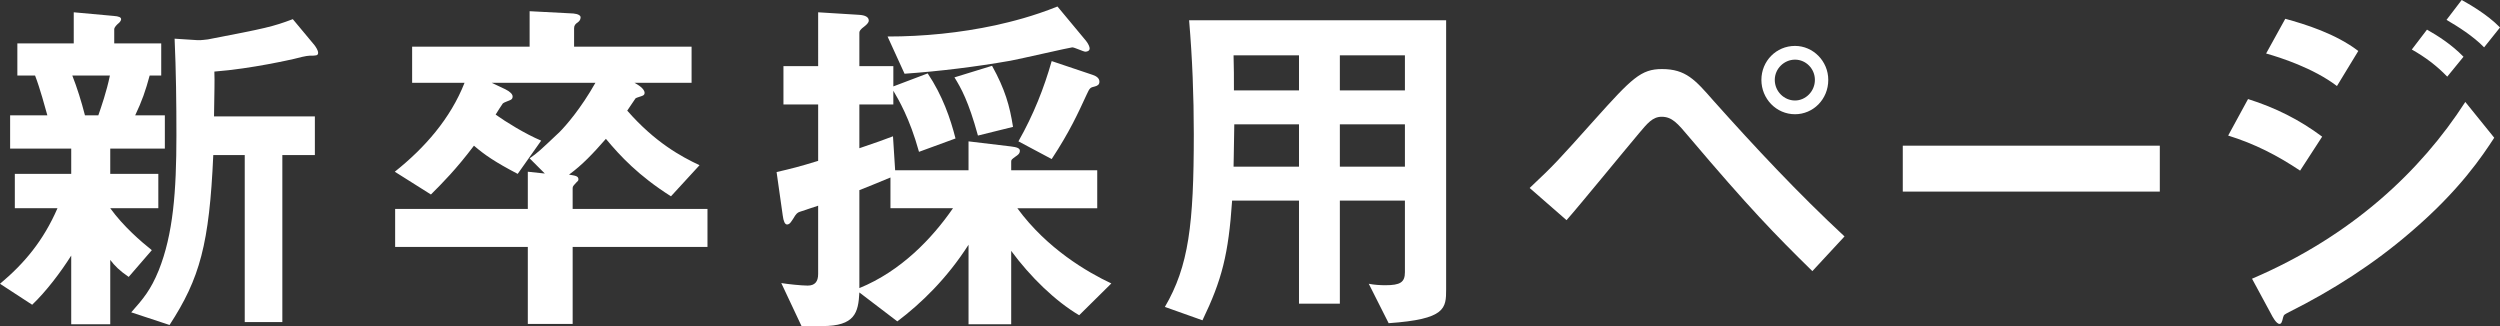 <?xml version="1.0" encoding="UTF-8"?><svg id="_レイヤー_2" xmlns="http://www.w3.org/2000/svg" viewBox="0 0 235.106 30.665"><rect x="0" y="0" width="235.106" height="30.665" fill="#333333" stroke="none"/><defs><style>.cls-1{fill:#fff;stroke-width:0px;}</style></defs><g id="_レイヤー_1-2"><path class="cls-1" d="M10.368,13.973v2.379h4.521v3.23h-4.521c1.225,1.7,2.924,3.162,3.91,3.943l-2.176,2.516c-.85-.578-1.326-1.054-1.734-1.598v6.051h-3.671v-6.459c-.985,1.564-2.38,3.4-3.672,4.624l-3.025-1.972c2.277-1.904,4.079-4.045,5.405-7.105H1.394v-3.23h5.304v-2.379H.952v-3.128h3.501c-.204-.714-.68-2.516-1.155-3.74h-1.666v-3.026h5.303V1.156l3.74.34c.51.034.714.136.714.306s-.17.34-.306.442c-.068.068-.34.306-.34.51v1.326h4.419v3.026h-1.088c-.374,1.394-.714,2.38-1.36,3.74h2.789v3.128h-5.135ZM6.8,7.105c.441,1.122.85,2.414,1.189,3.74h1.258c.271-.782.781-2.244,1.088-3.74h-3.535ZM29.135,5.235c-.306,0-1.122.204-1.495.306-.17.034-3.944.918-7.48,1.19.035,1.088,0,1.598-.033,4.215h9.484v3.638h-3.059v15.707h-3.536v-15.707h-2.958c-.374,8.363-1.258,11.593-4.113,15.978l-3.604-1.189c1.121-1.258,1.836-2.108,2.584-3.944,1.359-3.4,1.666-7.411,1.666-12.714,0-3.026-.035-6.052-.171-9.077l2.108.136c.373.034.884-.068,1.02-.068,5.474-1.054,6.086-1.19,7.989-1.904l2.04,2.448c.102.136.34.476.34.714,0,.272-.204.272-.782.272Z"/><path class="cls-1" d="M53.854,23.22v7.241h-4.217v-7.241h-12.477v-3.57h12.477v-3.501l1.599.17-1.429-1.428c.783-.544.986-.748,2.822-2.482.578-.578,2.006-2.21,3.365-4.624h-9.756l1.291.612c.477.238.68.476.68.68,0,.102-.033.238-.17.306-.102.068-.646.238-.748.34-.067.068-.577.884-.68,1.054.952.68,2.754,1.802,4.283,2.448l-2.209,3.127c-2.143-1.122-3.128-1.802-4.113-2.652-1.7,2.244-2.924,3.468-4.046,4.59l-3.399-2.142c2.821-2.244,5.235-4.998,6.561-8.363h-4.93v-3.4h11.049V1.054l3.91.204c.137,0,.884.034.884.374,0,.238-.136.374-.271.476-.204.136-.341.272-.341.544v1.734h11.049v3.4h-5.371c.307.17.952.544.952.952,0,.17-.103.204-.136.238-.102.068-.646.204-.714.272-.068.068-.646.986-.782,1.156,2.617,2.992,5.065,4.317,6.799,5.133l-2.686,2.924c-3.06-1.938-4.793-3.808-6.119-5.405-1.189,1.359-2.209,2.447-3.468,3.365.612.103.884.136.884.442,0,.136-.067.17-.17.271-.306.34-.373.374-.373.578v1.938h12.68v3.57h-12.68Z"/><path class="cls-1" d="M101.487,29.645c-2.244-1.326-4.59-3.604-6.392-6.051v6.901h-4.012v-7.479c-2.04,3.195-4.487,5.541-6.697,7.207l-3.569-2.72c-.102,1.904-.408,3.162-3.502,3.162h-1.938l-1.904-4.046c.612.102,1.904.238,2.482.238.68,0,.985-.374.985-1.088v-6.426c-.476.17-1.258.408-1.733.578-.204.068-.34.17-.612.646-.17.238-.306.544-.578.544-.204,0-.34-.306-.407-.85l-.578-4.08c1.461-.34,2.142-.51,3.909-1.054v-5.304h-3.264v-3.604h3.264V1.156l3.842.238c.578.034.918.204.918.544,0,.204-.238.408-.408.544-.374.272-.476.442-.476.578v3.162h3.195v1.904l3.23-1.224c1.393,2.073,2.141,4.249,2.617,6.119l-3.434,1.258c-.885-3.195-1.938-4.93-2.414-5.745v1.292h-3.195v4.114c1.699-.578,2.277-.782,3.162-1.122l.203,3.196h6.901v-2.72l3.978.476c.578.068.85.17.85.408,0,.272-.203.408-.407.544-.374.272-.408.306-.408.476v.816h8.091v3.57h-7.513c2.788,3.808,6.595,6.017,8.839,7.071l-3.025,2.991ZM83.741,19.582v-2.89c-1.292.544-2.244.918-2.924,1.189v9.213c3.909-1.598,6.833-4.658,8.805-7.513h-5.881ZM102.065,4.861c-.17,0-1.021-.408-1.225-.408-.17,0-4.895,1.088-5.812,1.258-3.299.578-6.63.986-9.961,1.224l-1.599-3.501c3.399,0,6.8-.34,10.131-1.054,1.53-.34,3.569-.85,5.848-1.768l2.686,3.229c.238.306.341.578.341.714,0,.271-.307.306-.408.306ZM91.968,12.749c-.884-3.23-1.598-4.488-2.209-5.473l3.535-1.088c1.224,2.209,1.666,3.773,1.972,5.745l-3.298.816ZM102.983,8.125c-.477.102-.51.17-.782.748-.815,1.768-1.599,3.501-3.298,6.085l-3.128-1.666c1.429-2.516,2.414-5.032,3.128-7.547l3.842,1.292c.408.136.646.34.646.646,0,.272-.17.374-.407.442Z"/><path class="cls-1" d="M130.592,30.393l-1.87-3.706c.51.102,1.088.136,1.564.136,1.394,0,1.836-.272,1.836-1.224v-6.731h-6.119v9.688h-3.842v-9.688h-6.29c-.34,5.031-.952,7.445-2.788,11.253l-3.535-1.258c2.244-3.841,2.72-7.751,2.72-16.25,0-3.569-.136-7.139-.442-10.709h24.172v25.294c0,1.802-.033,2.821-5.405,3.195ZM122.161,5.201h-6.154c.035,1.224.035,2.04.035,3.298h6.119v-3.298ZM122.161,11.694h-6.086c-.033,2.958-.068,3.298-.068,3.978h6.154v-3.978ZM132.122,5.201h-6.119v3.298h6.119v-3.298ZM132.122,11.694h-6.119v3.978h6.119v-3.978Z"/><path class="cls-1" d="M170.438,25.497c-3.502-3.434-5.949-5.949-11.592-12.612-1.088-1.292-1.599-1.904-2.584-1.904-.851,0-1.36.646-2.108,1.53-.985,1.156-5.712,6.935-6.833,8.193l-3.468-3.026c2.38-2.243,2.55-2.447,6.085-6.391,3.536-3.944,4.386-4.793,6.357-4.793,2.244,0,3.128,1.02,4.828,2.958,3.943,4.419,7.988,8.737,12.34,12.782l-3.025,3.264ZM168.808,10.743c-1.769,0-3.162-1.462-3.162-3.229,0-1.768,1.394-3.196,3.162-3.196,1.699,0,3.127,1.428,3.127,3.196,0,1.835-1.428,3.229-3.127,3.229ZM168.808,5.609c-1.021,0-1.904.85-1.904,1.904,0,1.088.884,1.938,1.904,1.938.985,0,1.869-.85,1.869-1.938,0-1.054-.85-1.904-1.869-1.904Z"/><path class="cls-1" d="M178.942,18.018v-4.318h24.171v4.318h-24.171Z"/><path class="cls-1" d="M216.308,16.046c-2.143-1.428-4.25-2.516-6.766-3.297l1.869-3.434c2.584.816,4.828,1.938,6.97,3.536l-2.073,3.195ZM226.71,21.826c-3.468,2.992-7.344,5.473-11.423,7.513-.442.238-.51.238-.578.51-.102.442-.17.612-.34.612-.306,0-.68-.714-.782-.918l-1.801-3.332c9.383-4.011,15.876-10.131,20.057-16.624l2.721,3.366c-1.088,1.666-3.23,4.929-7.854,8.873ZM219.774,8.091c-2.244-1.7-5.338-2.686-6.663-3.06l1.802-3.264c1.87.51,4.726,1.394,6.867,3.026l-2.006,3.297ZM230.144,7.207c-1.02-1.054-2.074-1.836-3.332-2.55l1.428-1.87c1.021.578,2.312,1.394,3.434,2.55l-1.529,1.87ZM233.611,4.453c-1.021-1.054-2.481-1.972-3.536-2.583l1.428-1.87c.612.34,2.381,1.326,3.604,2.583l-1.495,1.87Z"/></g></svg>